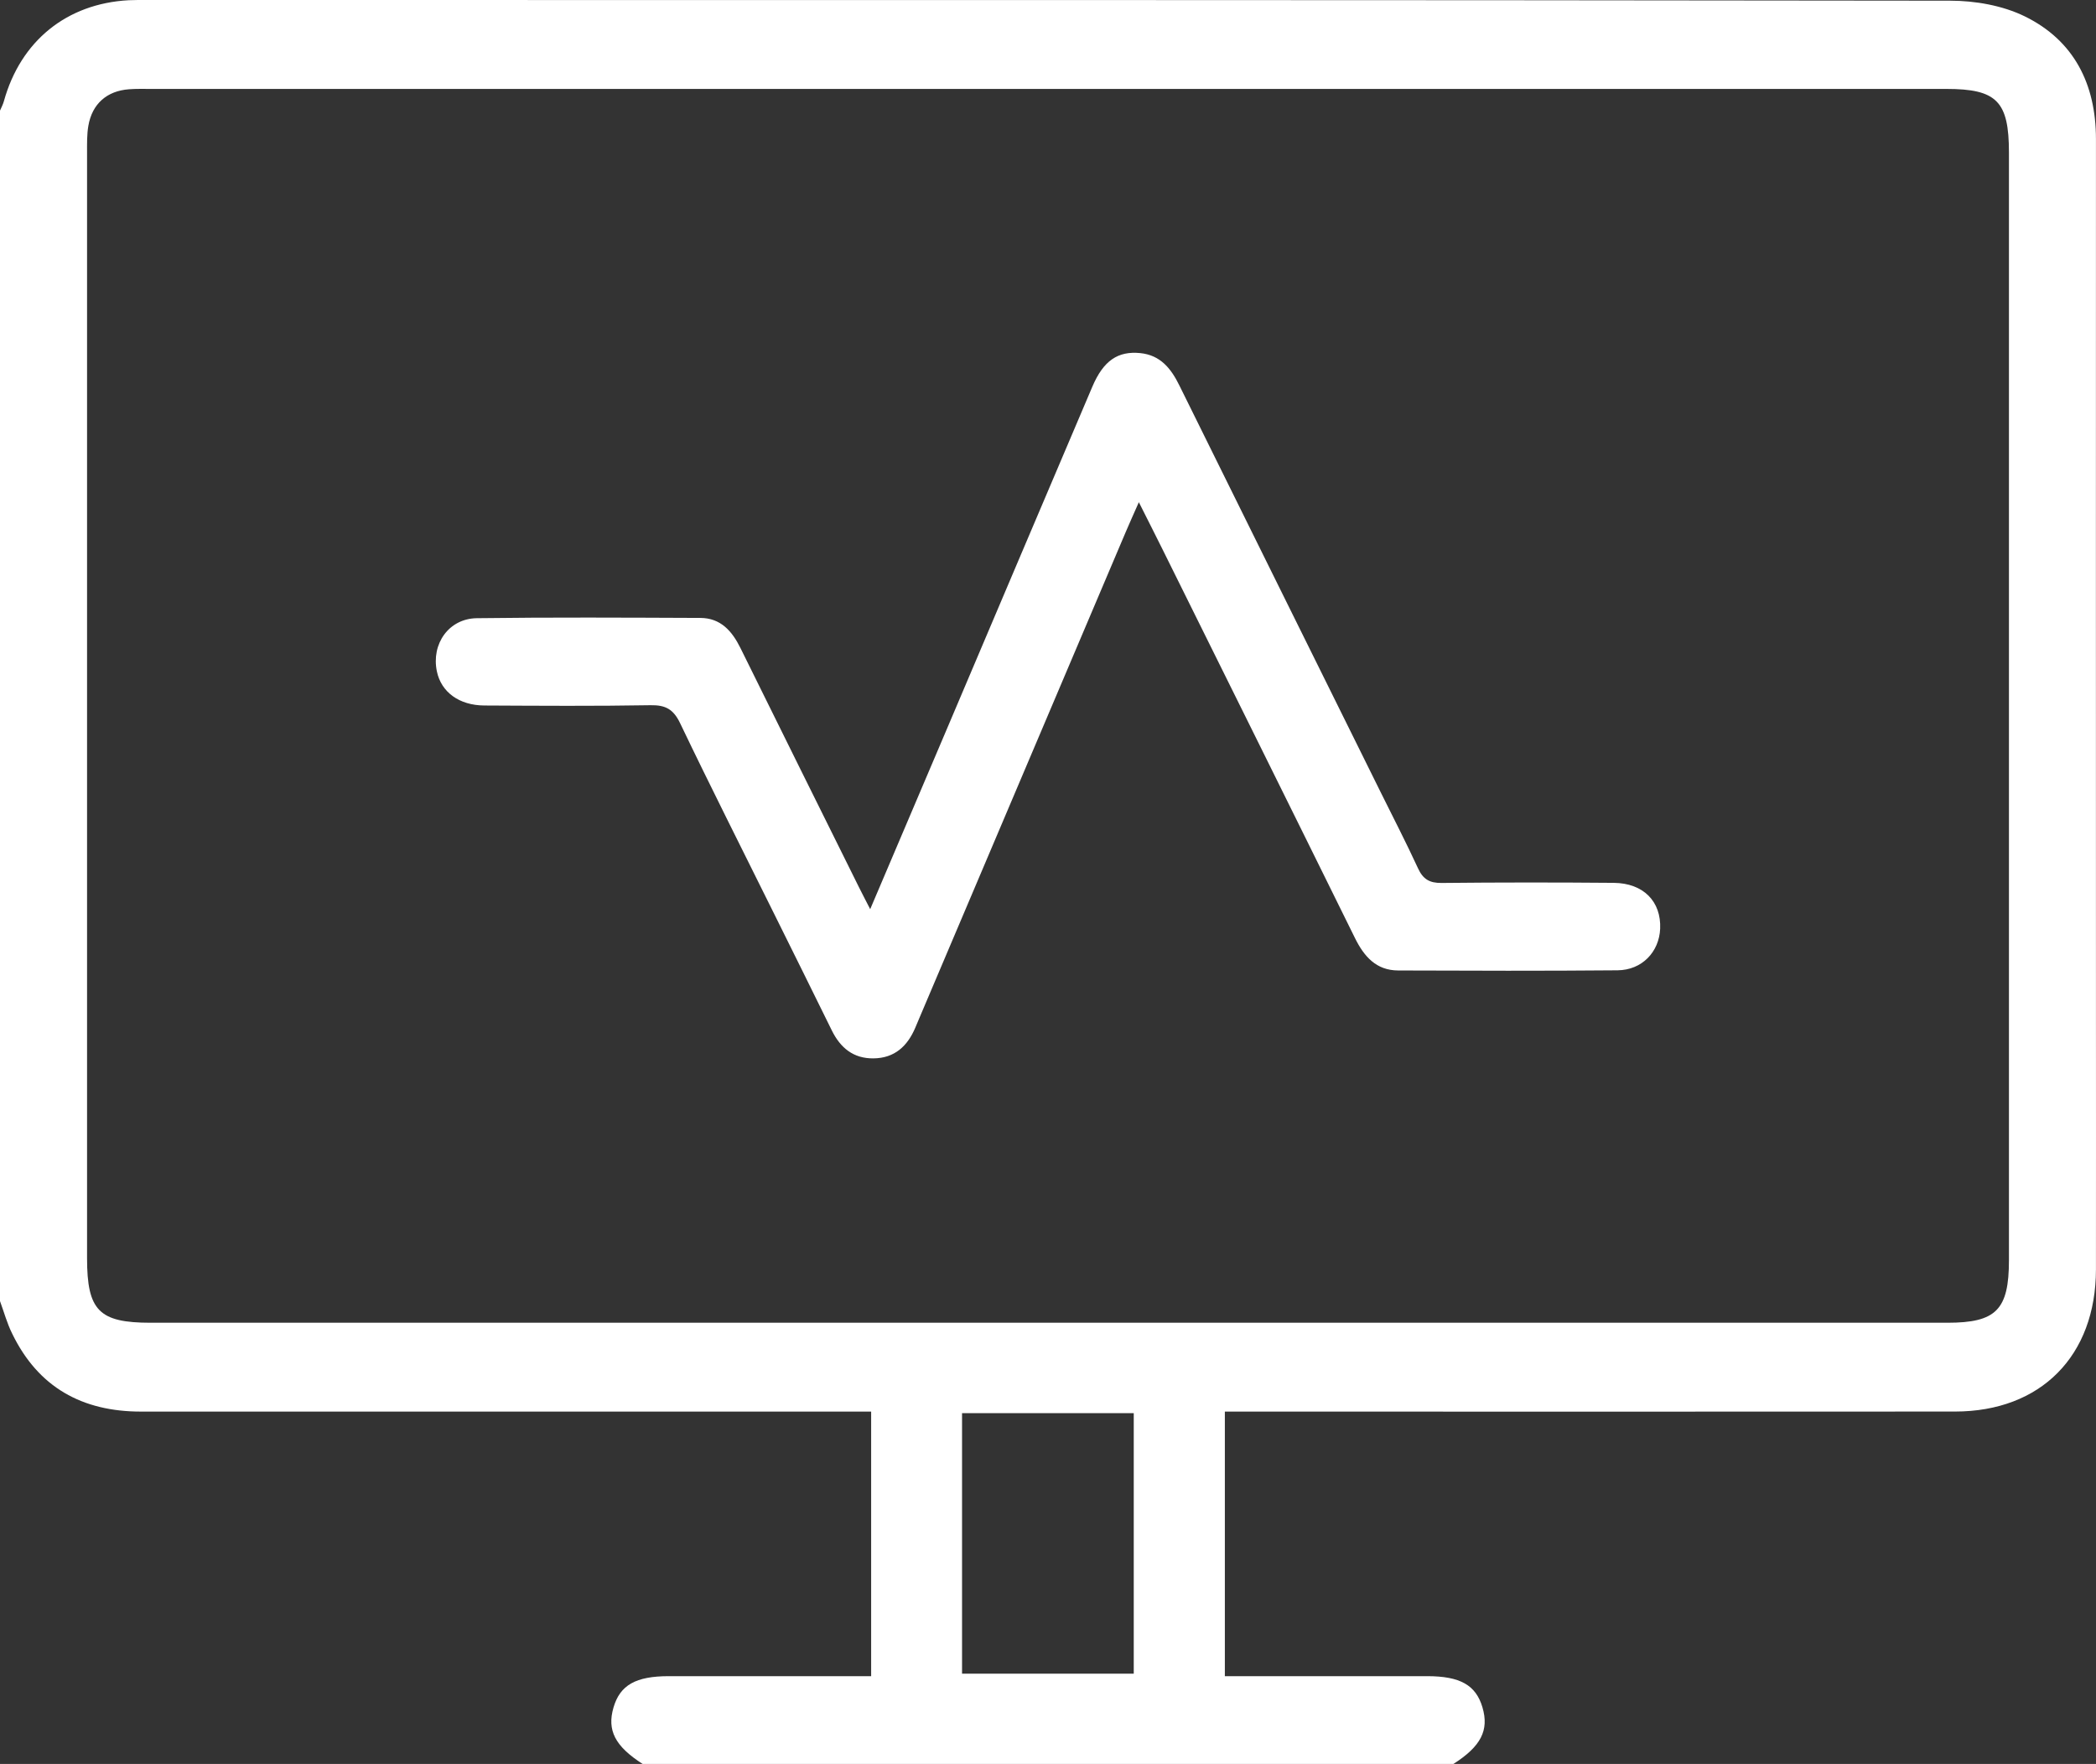 <svg width="101" height="85" viewBox="0 0 101 85" fill="none" xmlns="http://www.w3.org/2000/svg">
<rect x="0" y="0" width="101" height="85" fill="#333333" stroke="none"/>
<path d="M0 5.331C0.063 5.182 0.145 5.035 0.187 4.878C0.993 1.973 3.212 0.174 6.198 0.011C6.493 -0.004 6.788 0.001 7.086 0.001C36.044 0.001 65.001 -0.007 93.962 0.033C95.171 0.033 96.492 0.262 97.567 0.788C99.936 1.949 100.998 4.048 100.998 6.704C100.992 20.578 100.998 34.452 100.998 48.327C100.998 52.608 101.003 56.89 100.998 61.171C100.992 65.333 98.344 68.015 94.207 68.018C82.934 68.028 71.658 68.02 60.385 68.02C59.96 68.02 59.533 68.02 59.022 68.02V80.769C59.386 80.769 59.736 80.769 60.09 80.769C62.983 80.769 65.874 80.769 68.767 80.769C70.364 80.769 71.12 81.2 71.436 82.275C71.761 83.379 71.363 84.151 70.035 85H30.968C29.638 84.148 29.24 83.377 29.564 82.275C29.88 81.198 30.634 80.769 32.233 80.769C35.127 80.769 38.017 80.769 40.911 80.769C41.261 80.769 41.614 80.769 41.978 80.769V68.02H40.616C29.34 68.02 18.067 68.02 6.791 68.02C3.971 68.02 1.845 66.86 0.585 64.26C0.34 63.766 0.192 63.22 0 62.696C0 43.574 0 24.452 0 5.331ZM50.495 4.285C36.096 4.285 21.701 4.285 7.302 4.285C6.941 4.285 6.577 4.274 6.219 4.301C5.152 4.378 4.44 5.003 4.258 6.06C4.185 6.48 4.195 6.919 4.195 7.348C4.193 25.107 4.195 42.864 4.195 60.623C4.195 63.154 4.77 63.739 7.26 63.739C24.712 63.739 42.168 63.739 59.62 63.739C71.028 63.739 82.433 63.739 93.841 63.739C96.191 63.739 96.805 63.114 96.805 60.724C96.805 42.933 96.805 25.142 96.805 7.35C96.805 4.881 96.22 4.285 93.79 4.285C79.36 4.285 64.93 4.285 50.5 4.285H50.495ZM46.358 80.649H54.632V68.095H46.358V80.649Z" fill="white"/>
<path d="M54.879 24.197C54.615 24.796 54.427 25.207 54.251 25.623C50.933 33.433 47.618 41.243 44.301 49.057C44.235 49.209 44.171 49.363 44.108 49.515C43.728 50.413 43.107 50.989 42.09 51C41.121 51.011 40.495 50.493 40.08 49.648C39.145 47.745 38.202 45.844 37.259 43.944C35.759 40.916 34.232 37.898 32.774 34.851C32.45 34.174 32.069 33.969 31.348 33.982C28.68 34.028 26.01 34.009 23.343 33.996C22.125 33.99 21.261 33.35 21.052 32.353C20.775 31.029 21.623 29.808 22.975 29.789C26.565 29.741 30.157 29.762 33.746 29.776C34.724 29.779 35.276 30.405 35.685 31.237C37.574 35.072 39.481 38.9 41.38 42.731C41.538 43.051 41.705 43.368 41.932 43.81C43.176 40.889 44.37 38.087 45.561 35.283C47.919 29.73 50.275 24.178 52.639 18.628C53.173 17.378 53.867 16.906 54.948 17.015C55.917 17.114 56.429 17.756 56.831 18.575C60.059 25.111 63.297 31.644 66.532 38.178C67.135 39.396 67.76 40.604 68.328 41.838C68.571 42.366 68.883 42.552 69.462 42.547C72.23 42.518 74.998 42.518 77.763 42.542C79.192 42.555 80.053 43.44 79.998 44.752C79.95 45.871 79.123 46.745 77.945 46.756C74.419 46.788 70.896 46.777 67.37 46.764C66.316 46.759 65.732 46.095 65.288 45.194C62.211 38.951 59.116 32.719 56.025 26.484C55.679 25.785 55.325 25.09 54.879 24.202V24.197Z" fill="white"/>
</svg>
